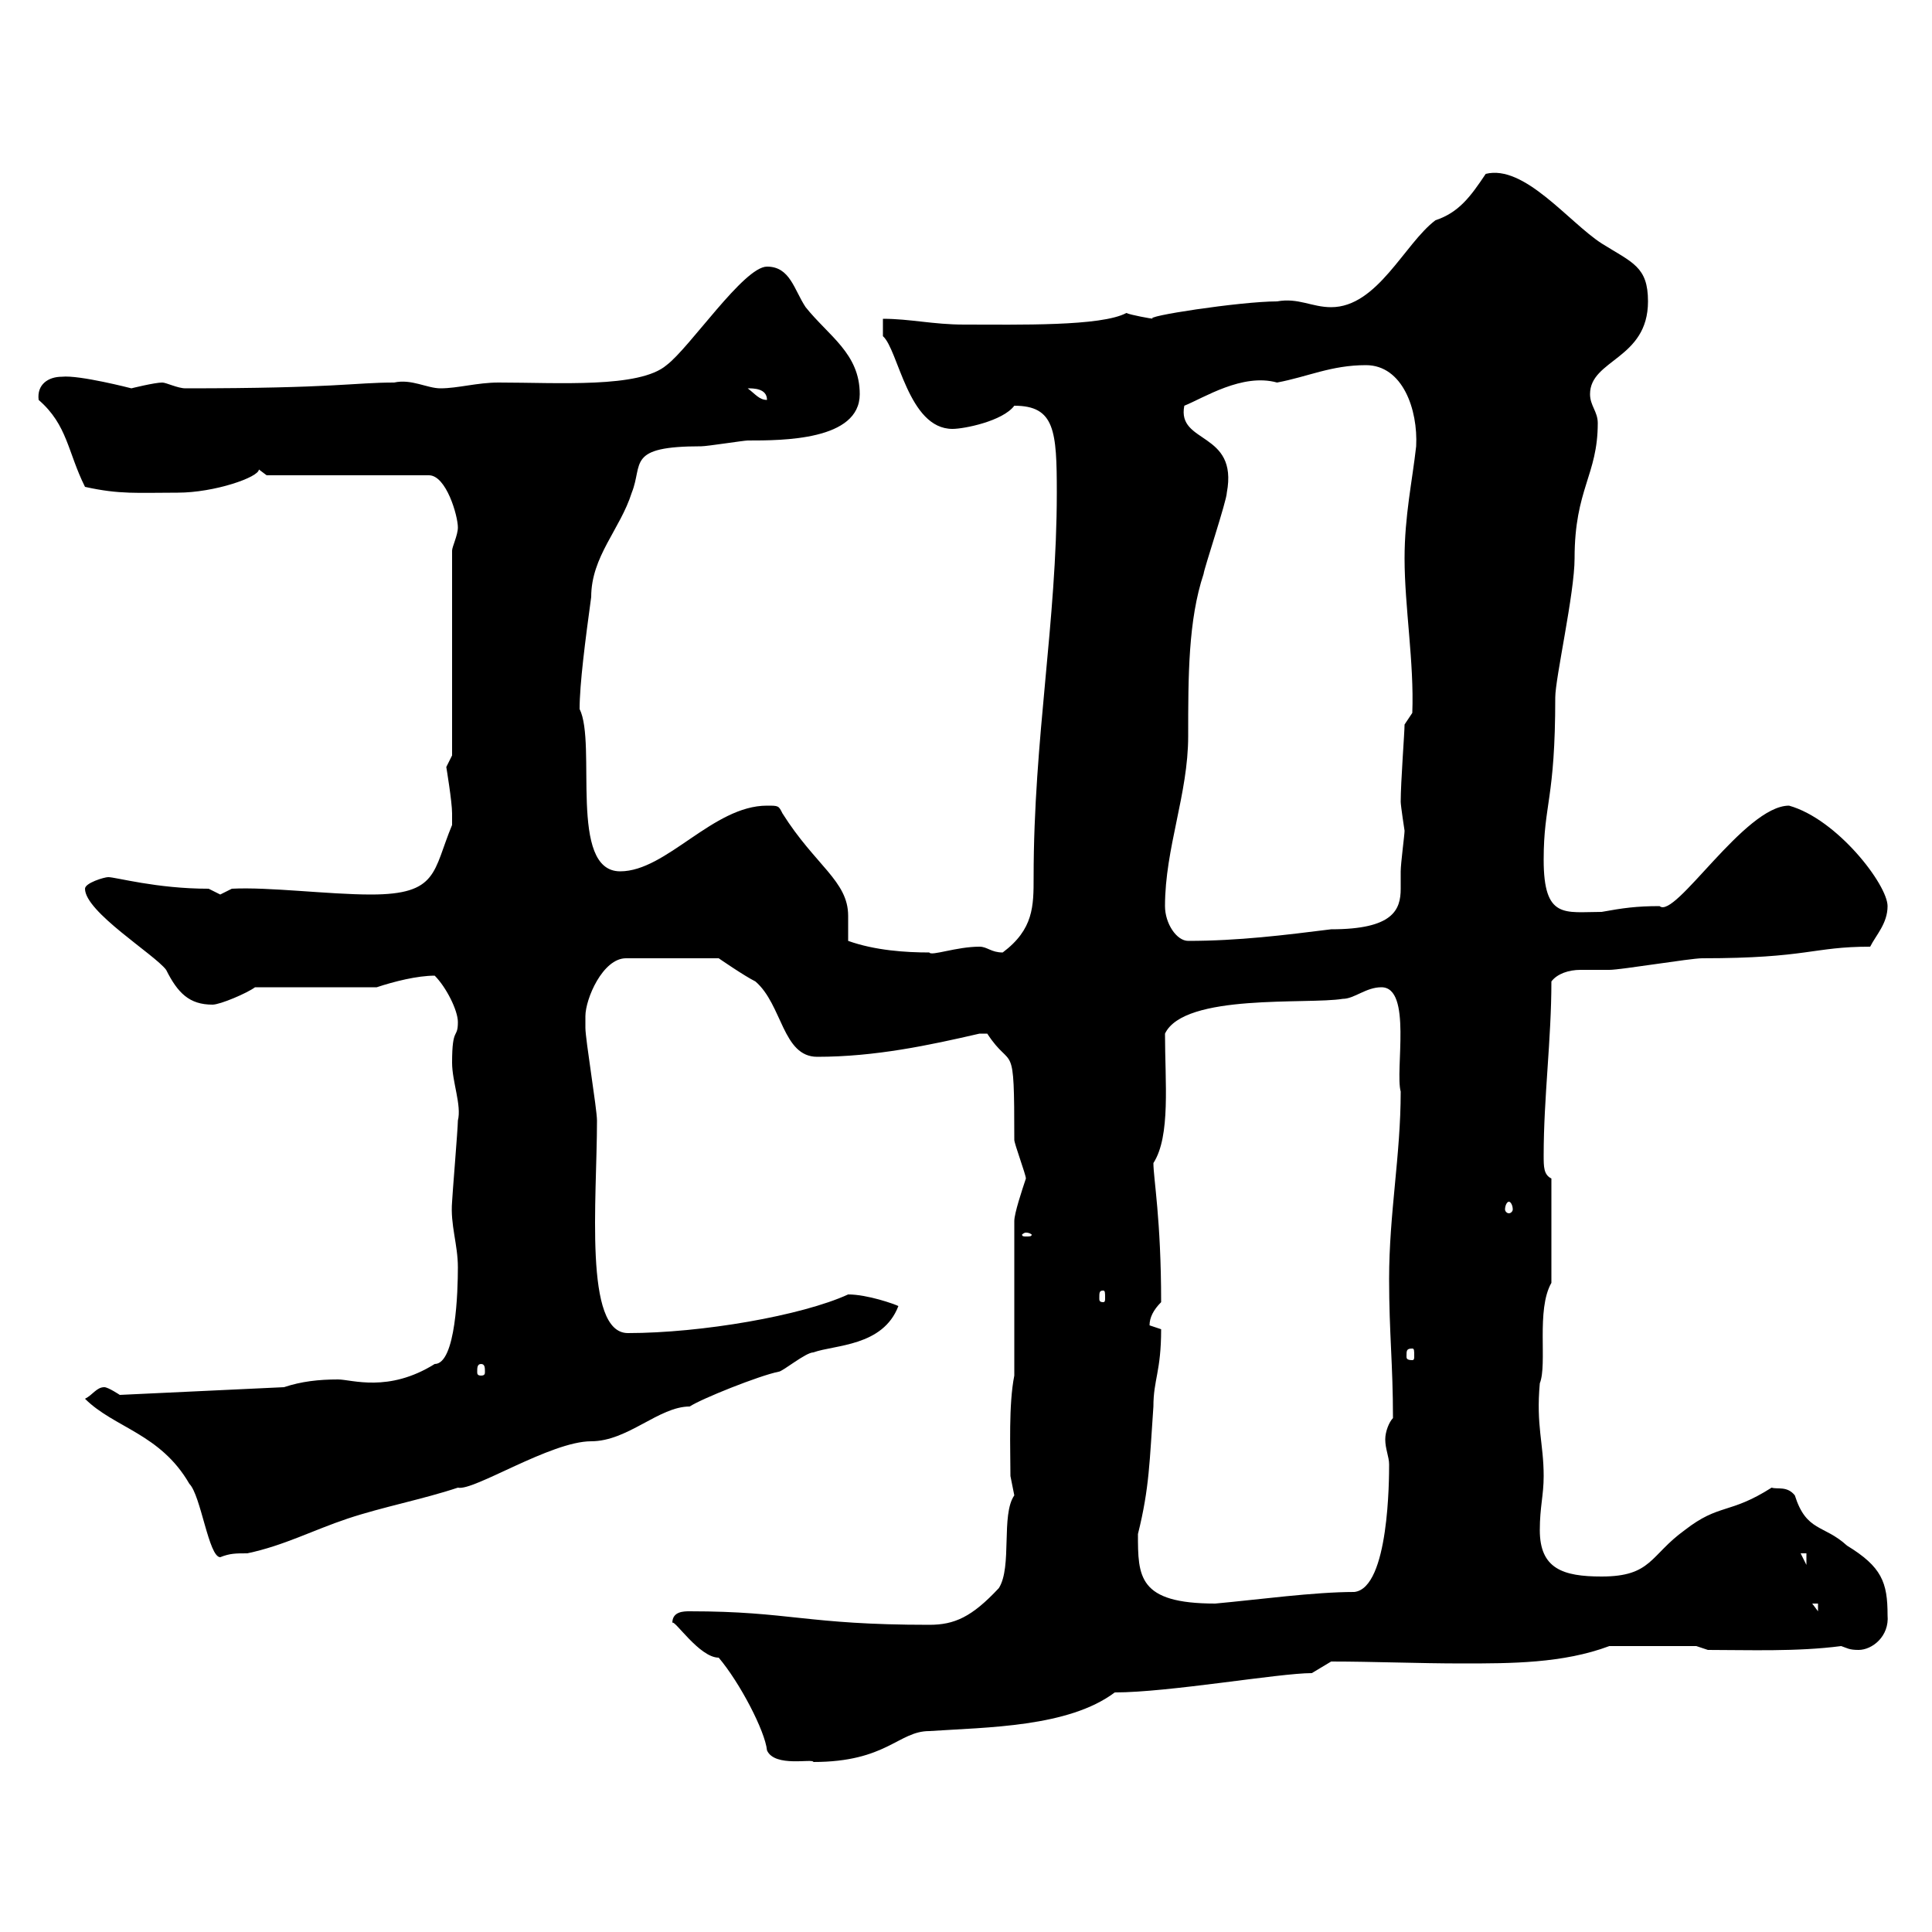 <svg xmlns="http://www.w3.org/2000/svg" xmlns:xlink="http://www.w3.org/1999/xlink" width="300" height="300"><path d="M104.40 252C104.70 251.40 108.60 257.40 111.60 257.40C114.90 261.30 118.80 268.80 119.10 271.80C120.30 274.50 126.30 273 126.30 273.60C137.70 273.60 139.50 268.80 144.30 268.80C153.30 268.20 165.90 268.20 173.10 262.80C181.50 262.80 198.60 259.80 203.70 259.80L206.70 258C213.30 258 220.20 258.30 227.10 258.30C234.60 258.30 242.70 258.30 249.90 255.60L263.40 255.60L265.20 256.20C271.50 256.20 279 256.50 285.90 255.60C286.80 255.90 287.10 256.20 288.60 256.20C290.70 256.20 293.40 254.10 293.10 250.80C293.10 245.70 292.20 243.30 286.80 240C283.20 236.70 280.50 237.90 278.70 232.20C277.50 230.70 276 231.30 275.10 231C268.50 235.20 267 233.40 261.60 237.60C256.20 241.50 256.50 244.80 248.70 244.80C242.70 244.80 239.10 243.60 239.10 237.60C239.10 234 239.70 232.20 239.70 229.20C239.70 224.10 238.50 221.40 239.10 214.80C240.30 211.80 238.50 203.40 240.90 199.20L240.90 183C239.70 182.40 239.70 181.20 239.70 179.40C239.70 170.40 240.90 161.40 240.90 152.40C241.80 151.20 243.60 150.60 245.40 150.60C246.90 150.60 248.40 150.60 249.90 150.60C251.70 150.60 262.50 148.80 264.30 148.80C280.80 148.80 281.40 147 290.40 147C291.30 145.20 293.10 143.40 293.10 140.70C293.10 137.40 285.30 127.20 277.80 125.10C270.90 125.10 260.10 142.80 257.70 140.70C254.10 140.70 252 141 248.70 141.60C243 141.60 239.70 142.80 239.70 133.50C239.70 124.80 241.50 124.20 241.50 108.30C241.50 105.30 244.50 92.10 244.50 86.70C244.50 75.90 248.10 73.80 248.10 65.70C248.10 63.90 246.90 63 246.90 61.20C246.90 55.80 255.90 55.80 255.90 46.80C255.90 41.40 253.50 40.80 248.70 37.80C243.60 34.50 236.70 25.50 230.70 27C228.30 30.60 226.50 33 222.90 34.20C218.10 37.80 213.90 47.70 206.70 47.70C203.70 47.70 201.60 46.20 198.30 46.80C192.60 46.80 177 49.20 179.10 49.50C178.80 49.50 175.50 48.90 174.90 48.60C171 50.70 158.10 50.40 149.70 50.40C144.90 50.40 141.30 49.50 137.10 49.50L137.10 52.20C139.50 54.30 141 66.60 147.90 66.60C149.70 66.60 155.70 65.40 157.50 63C163.80 63 164.10 66.90 164.10 76.50C164.10 96.60 160.50 114.60 160.50 136.20C160.50 140.70 160.50 144.30 155.70 147.90C153.90 147.90 153.30 147 152.10 147C148.50 147 144.60 148.50 144.30 147.90C140.70 147.90 135.90 147.60 131.70 146.10C131.70 144.90 131.70 143.40 131.70 142.20C131.70 136.80 126.60 134.40 121.50 126.30C120.90 125.10 120.90 125.10 119.10 125.10C110.70 125.10 103.50 135.30 96.30 135.30C88.20 135.30 92.70 115.50 90 110.10C90 106.20 90.90 99.30 91.80 92.70C91.80 86.40 96.30 82.20 98.10 76.50C99.90 72 97.20 69.30 108.90 69.30C109.80 69.30 115.50 68.40 116.10 68.40C121.50 68.40 133.50 68.40 133.50 61.20C133.50 54.90 128.70 52.20 125.10 47.70C123.30 45 122.70 41.40 119.10 41.40C115.50 41.40 107.10 54 103.50 56.70C99.30 60.30 86.70 59.40 77.40 59.40C74.10 59.40 71.10 60.30 68.40 60.30C66.30 60.30 63.90 58.80 61.20 59.40C54.90 59.40 52.20 60.30 28.80 60.30C27.60 60.30 25.80 59.40 25.20 59.40C24 59.40 20.40 60.30 20.40 60.30C20.40 60.30 12.30 58.20 9.60 58.50C7.50 58.50 5.70 59.70 6 62.10C10.50 66 10.50 70.20 13.20 75.60C18.60 76.80 21.30 76.50 27.60 76.50C33.30 76.50 40.20 74.10 40.20 72.90L41.40 73.80L66.60 73.80C69.30 73.80 71.10 80.10 71.10 81.90C71.10 83.10 70.20 84.90 70.20 85.50L70.20 117.30C70.20 117.30 69.30 119.10 69.30 119.10C69.30 119.10 70.20 124.50 70.20 126.30C70.20 126.90 70.20 127.80 70.20 128.10C67.20 135.30 68.10 138.90 57.60 138.90C51 138.90 41.70 137.70 36 138C36 138 34.20 138.90 34.20 138.90C34.20 138.90 32.40 138 32.40 138C24.30 138 18 136.20 16.80 136.20C16.20 136.20 13.20 137.10 13.20 138C13.20 141.60 24 148.20 25.80 150.60C27.60 154.20 29.40 156 33 156C34.20 156 38.40 154.20 39.60 153.30L58.50 153.30C61.20 152.40 64.80 151.50 67.50 151.50C69.30 153.30 71.10 156.90 71.10 158.70C71.10 161.40 70.20 159.30 70.20 165C70.20 168 71.70 171.60 71.10 174C71.10 175.20 70.20 186 70.20 186.60C69.90 190.20 71.10 193.20 71.10 196.80C71.10 200.40 70.80 211.80 67.50 211.80C60.30 216.30 54.60 214.20 52.50 214.20C49.50 214.20 46.80 214.50 44.10 215.40L18.60 216.60C18.60 216.60 16.80 215.40 16.20 215.40C15 215.40 14.40 216.60 13.20 217.20C17.70 221.70 24.90 222.60 29.40 230.40C31.20 232.20 32.40 241.80 34.20 241.80C35.70 241.20 36.60 241.20 38.40 241.20C44.10 240 48.60 237.60 54 235.80C59.40 234 65.70 232.80 71.10 231C73.50 231.60 85.50 223.80 91.80 223.80C97.50 223.80 102.30 218.40 107.10 218.40C108.90 217.20 117.90 213.60 120.90 213C121.50 213 125.10 210 126.30 210C129.60 208.80 137.10 209.10 139.50 202.80C138.90 202.50 134.70 201 131.70 201C124.50 204.30 108.90 207 97.50 207C90.60 207 92.70 186.30 92.70 174C92.70 172.20 90.90 161.40 90.90 159.60C90.90 159.60 90.90 158.70 90.90 157.80C90.90 155.10 93.60 148.80 97.20 148.80L111.60 148.80C111.60 148.80 115.50 151.50 117.30 152.40C121.50 156 121.50 164.10 126.90 164.10C135.90 164.10 144.30 162.30 152.10 160.50C152.10 160.50 152.10 160.50 153.30 160.50C157.20 166.50 157.50 160.80 157.50 177C157.50 177.60 159.30 182.40 159.30 183C158.70 184.80 157.50 188.40 157.50 189.60L157.50 213.60C156.60 218.10 156.90 225 156.90 229.20C156.90 229.20 157.50 232.20 157.50 232.20C155.40 235.20 157.20 243.30 155.10 246.60C150.90 251.10 148.20 252.30 144.30 252.30C125.10 252.30 122.70 250.20 107.10 250.20C106.20 250.20 104.40 250.20 104.40 252ZM281.40 249L282.30 249L282.30 250.20ZM176.70 238.20C178.50 231 178.50 226.80 179.10 218.40C179.10 214.20 180.30 213 180.30 206.40C180.30 206.40 178.50 205.80 178.50 205.80C178.50 204.60 179.10 203.40 180.30 202.20C180.30 189.30 179.10 183 179.10 180.60C181.80 176.40 180.90 168 180.90 160.50C183.90 154.20 203.10 156 208.50 155.10C210.30 155.10 212.10 153.30 214.50 153.30C219.30 153.30 216.60 166.20 217.50 169.50C217.50 179.40 215.70 188.40 215.70 198.60C215.70 207 216.30 211.80 216.30 220.20C215.70 220.80 215.10 222.30 215.10 223.50C215.10 225 215.70 226.20 215.70 227.40C215.70 229.50 215.70 246.60 210.30 247.20C204 247.20 195.30 248.40 188.70 249C176.70 249 176.70 244.80 176.70 238.20ZM279.60 241.20L280.50 241.20L280.50 243ZM74.70 211.80C75.30 211.80 75.30 212.40 75.30 213C75.30 213.30 75.30 213.60 74.70 213.60C74.10 213.60 74.10 213.30 74.10 213C74.10 212.40 74.10 211.80 74.70 211.80ZM219.30 209.40C219.60 209.40 219.60 209.70 219.60 210.60C219.60 210.90 219.60 211.20 219.30 211.20C218.40 211.20 218.40 210.90 218.40 210.60C218.40 209.70 218.40 209.40 219.30 209.40ZM171.30 200.40C171.60 200.40 171.60 200.70 171.60 201.60C171.60 201.90 171.60 202.20 171.30 202.20C170.70 202.20 170.70 201.90 170.70 201.60C170.70 200.70 170.70 200.40 171.30 200.40ZM159.30 191.40C159.90 191.40 160.20 191.70 160.20 191.70C160.20 192 159.90 192 159.30 192C159 192 158.70 192 158.70 191.70C158.70 191.70 159 191.40 159.30 191.40ZM234.30 186.60C234.60 186.60 234.90 187.20 234.90 187.80C234.90 188.10 234.60 188.40 234.30 188.40C234 188.40 233.70 188.10 233.70 187.80C233.70 187.20 234 186.60 234.30 186.60ZM180.90 140.70C180.90 131.70 184.50 123.30 184.50 114.30C184.50 105 184.50 96.30 186.90 89.10C186.90 88.50 190.50 77.70 190.50 76.50C192.30 66.90 182.70 69 183.90 63C186.90 61.80 192.90 57.90 198.30 59.40C203.10 58.50 206.70 56.70 212.10 56.70C217.80 56.70 220.20 63.60 219.90 69.30C219.30 74.70 218.10 80.10 218.10 86.70C218.10 94.20 219.60 102.90 219.30 110.70L218.10 112.50C218.10 113.70 217.50 121.50 217.50 124.50C217.50 125.10 218.10 129 218.10 129C218.10 129.60 217.50 134.10 217.50 135.30C217.50 136.20 217.50 137.10 217.50 138C217.50 141.30 216.30 144.30 206.70 144.30C199.50 145.20 192.30 146.10 184.50 146.10C182.70 146.10 180.90 143.40 180.90 140.70ZM116.10 60.30C117 60.30 119.10 60.30 119.10 62.10C117.90 62.10 117.30 61.20 116.10 60.30Z"/></svg>